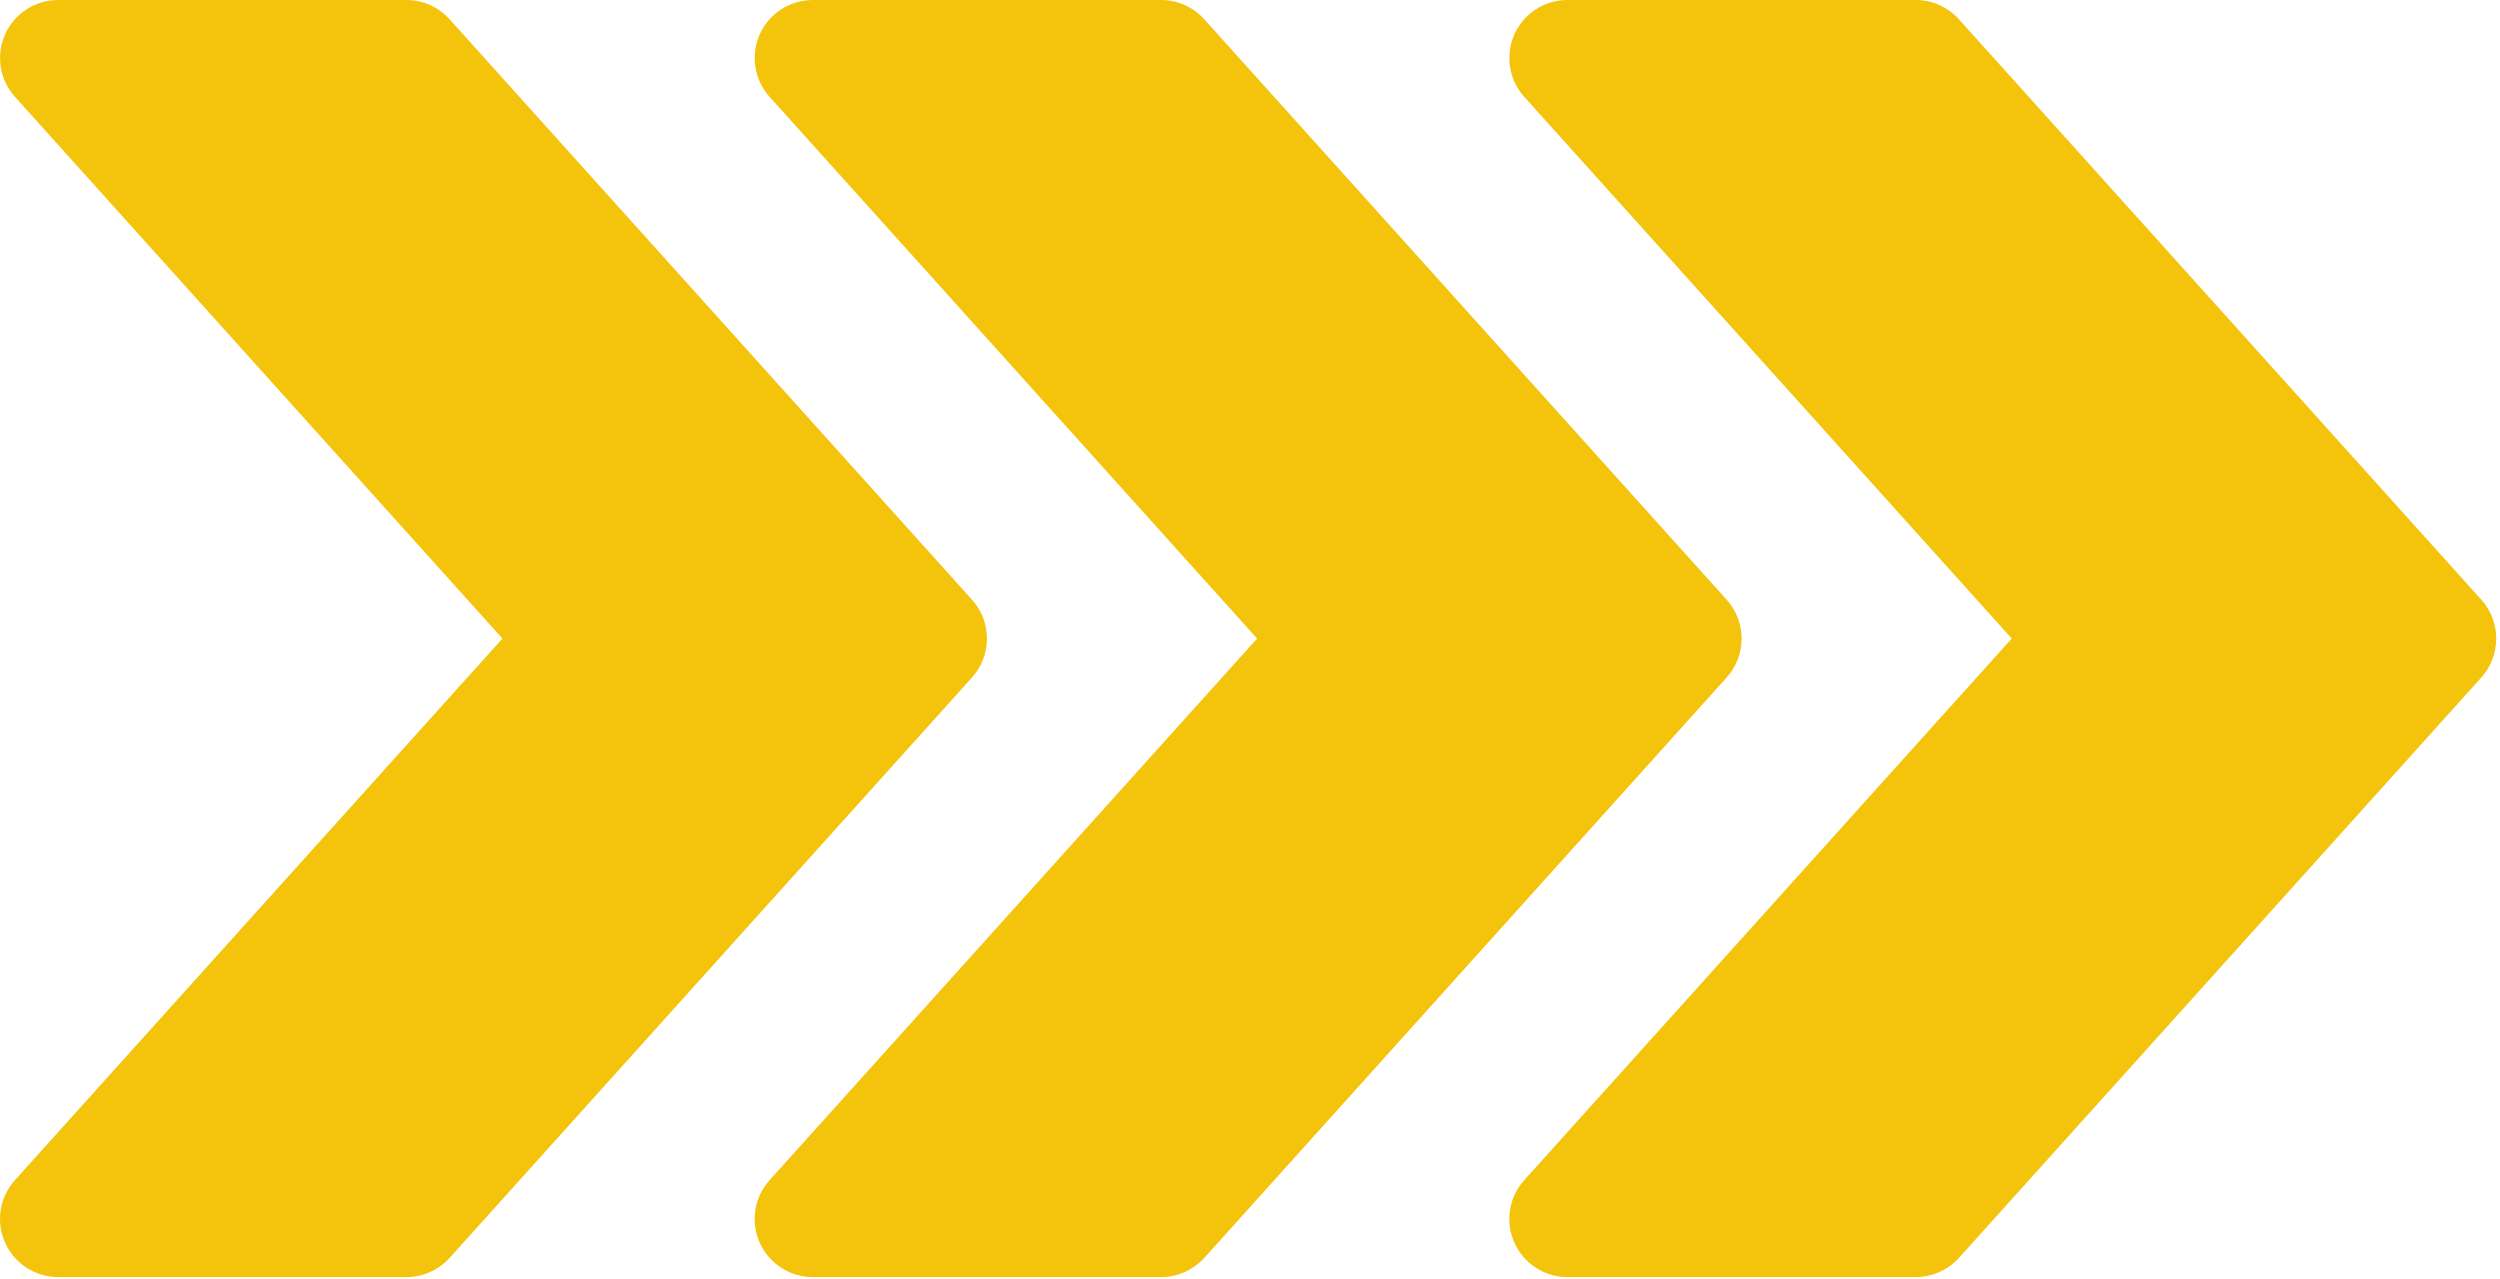<svg width="649" height="332" viewBox="0 0 649 332" fill="none" xmlns="http://www.w3.org/2000/svg">
<path d="M644.16 155.701L508.532 5.003C505.639 1.808 501.6 0 497.32 0H406.901C400.964 0 395.569 3.496 393.128 8.921C390.716 14.377 391.711 20.736 395.69 25.136L522.246 165.768L395.69 306.369C391.711 310.8 390.686 317.159 393.128 322.584C395.569 328.039 400.964 331.536 406.901 331.536H497.32C501.6 331.536 505.639 329.697 508.532 326.563L644.16 175.865C649.314 170.138 649.314 161.398 644.16 155.701Z" fill="#F4C40C"/>
<path d="M252.346 155.701L116.717 5.003C113.824 1.808 109.785 0 105.506 0H15.087C9.149 0 3.754 3.496 1.313 8.921C-1.098 14.377 -0.104 20.736 3.875 25.136L130.431 165.768L3.875 306.369C-0.104 310.8 -1.128 317.159 1.313 322.584C3.754 328.039 9.149 331.536 15.087 331.536H105.506C109.785 331.536 113.824 329.697 116.717 326.563L252.346 175.865C257.5 170.138 257.5 161.398 252.346 155.701Z" fill="#F4C40C"/>
<path d="M448.253 155.701L312.625 5.003C309.732 1.808 305.693 0 301.413 0H210.994C205.057 0 199.662 3.496 197.22 8.921C194.809 14.377 195.804 20.736 199.782 25.136L326.338 165.768L199.782 306.369C195.804 310.8 194.779 317.159 197.22 322.584C199.662 328.039 205.057 331.536 210.994 331.536H301.413C305.693 331.536 309.732 329.697 312.625 326.563L448.253 175.865C453.407 170.138 453.407 161.398 448.253 155.701Z" fill="#F4C40C"/>
</svg>
